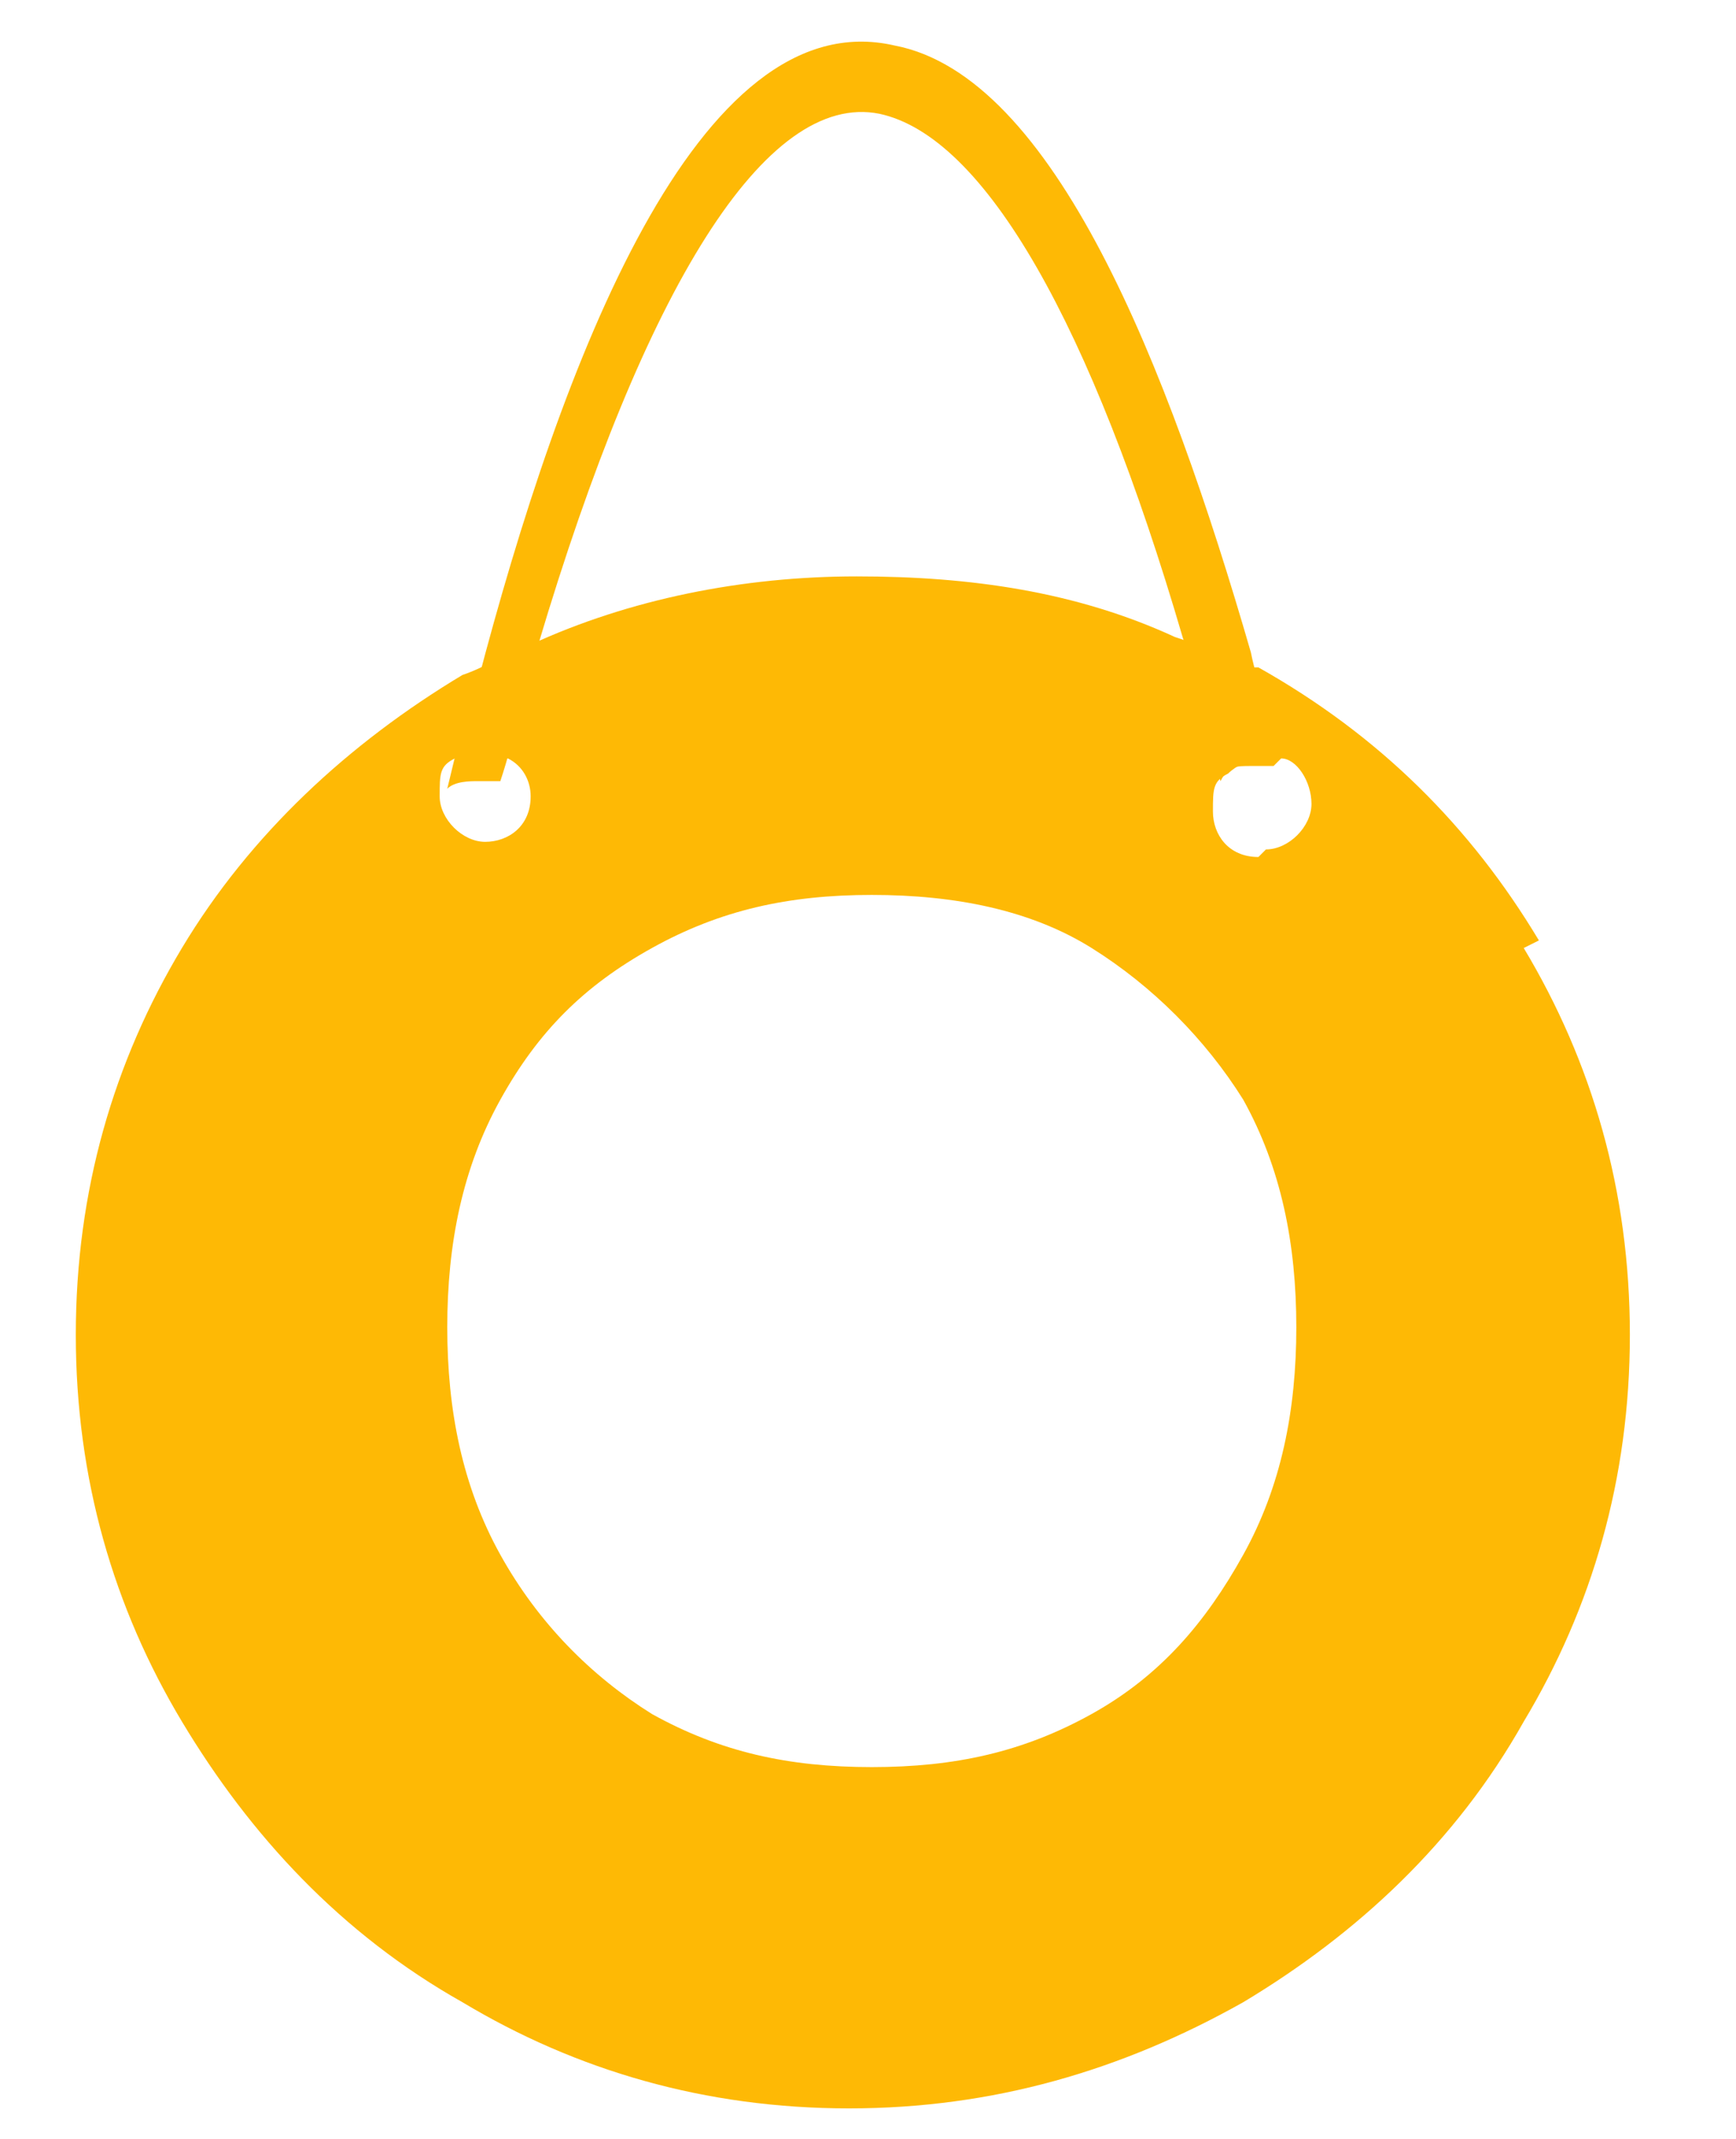 <?xml version="1.0" encoding="UTF-8"?>
<svg xmlns="http://www.w3.org/2000/svg" version="1.1" viewBox="0 0 22.9 28.2">
  <defs>
    <style>
      .cls-1 {
        fill: #feb905;
      }
    </style>
  </defs>
  <!-- Generator: Adobe Illustrator 28.7.1, SVG Export Plug-In . SVG Version: 1.2.0 Build 142)  -->
  <g>
    <g id="Layer_1">
      <g>
        <path class="cls-1" d="M20.3,12.4c-.9-1.5-2.1-2.7-3.7-3.6,0,0-.1,0-.2,0-.3-.2-.6-.3-.9-.4-1.3-.6-2.7-.8-4.2-.8s-3,.3-4.3.9c-.3.1-.6.3-.9.4,0,0,0,0,0,0-1.5.9-2.8,2.1-3.7,3.6-.9,1.5-1.4,3.2-1.4,5.1s.5,3.6,1.4,5.1c.9,1.5,2.1,2.8,3.7,3.7,1.5.9,3.2,1.4,5.1,1.4s3.6-.5,5.2-1.4c1.5-.9,2.8-2.1,3.7-3.7.9-1.5,1.4-3.2,1.4-5.1s-.5-3.6-1.4-5.1ZM6,10.1c.1,0,.2-.1.4-.1s.2,0,.3,0c.2.1.3.3.3.5,0,.4-.3.6-.6.6s-.6-.3-.6-.6,0-.4.2-.5ZM16.4,20.5c-.5.9-1.1,1.6-2,2.1-.9.5-1.8.7-2.9.7s-2-.2-2.9-.7c-.8-.5-1.5-1.2-2-2.1-.5-.9-.7-1.9-.7-3s.2-2.1.7-3c.5-.9,1.1-1.5,2-2,.9-.5,1.8-.7,2.9-.7s2.1.2,2.9.7c.8.5,1.5,1.2,2,2,.5.9.7,1.9.7,3s-.2,2.1-.7,3ZM16.6,11.3c-.4,0-.6-.3-.6-.6s0-.4.2-.5c.1-.1.3-.2.4-.2s.2,0,.3,0c.2,0,.4.3.4.6s-.3.6-.6.6Z"/>
        <path class="cls-1" d="M16.8,10.1c0,0-.2,0-.3,0-.2,0-.3,0-.4.2-.2-.7-.3-1.3-.5-1.9-1.2-4.1-2.6-6.6-4-6.9-1.5-.3-3.1,2.3-4.5,7-.2.6-.3,1.2-.5,1.8,0,0-.2,0-.3,0s-.3,0-.4.1c.1-.4.2-.9.4-1.4C7.4,4.8,9.2,0,11.8.6c2.1.4,3.6,4.2,4.7,8,.1.5.3.9.4,1.4Z"/>
      </g>
    </g>
  </g>
</svg>